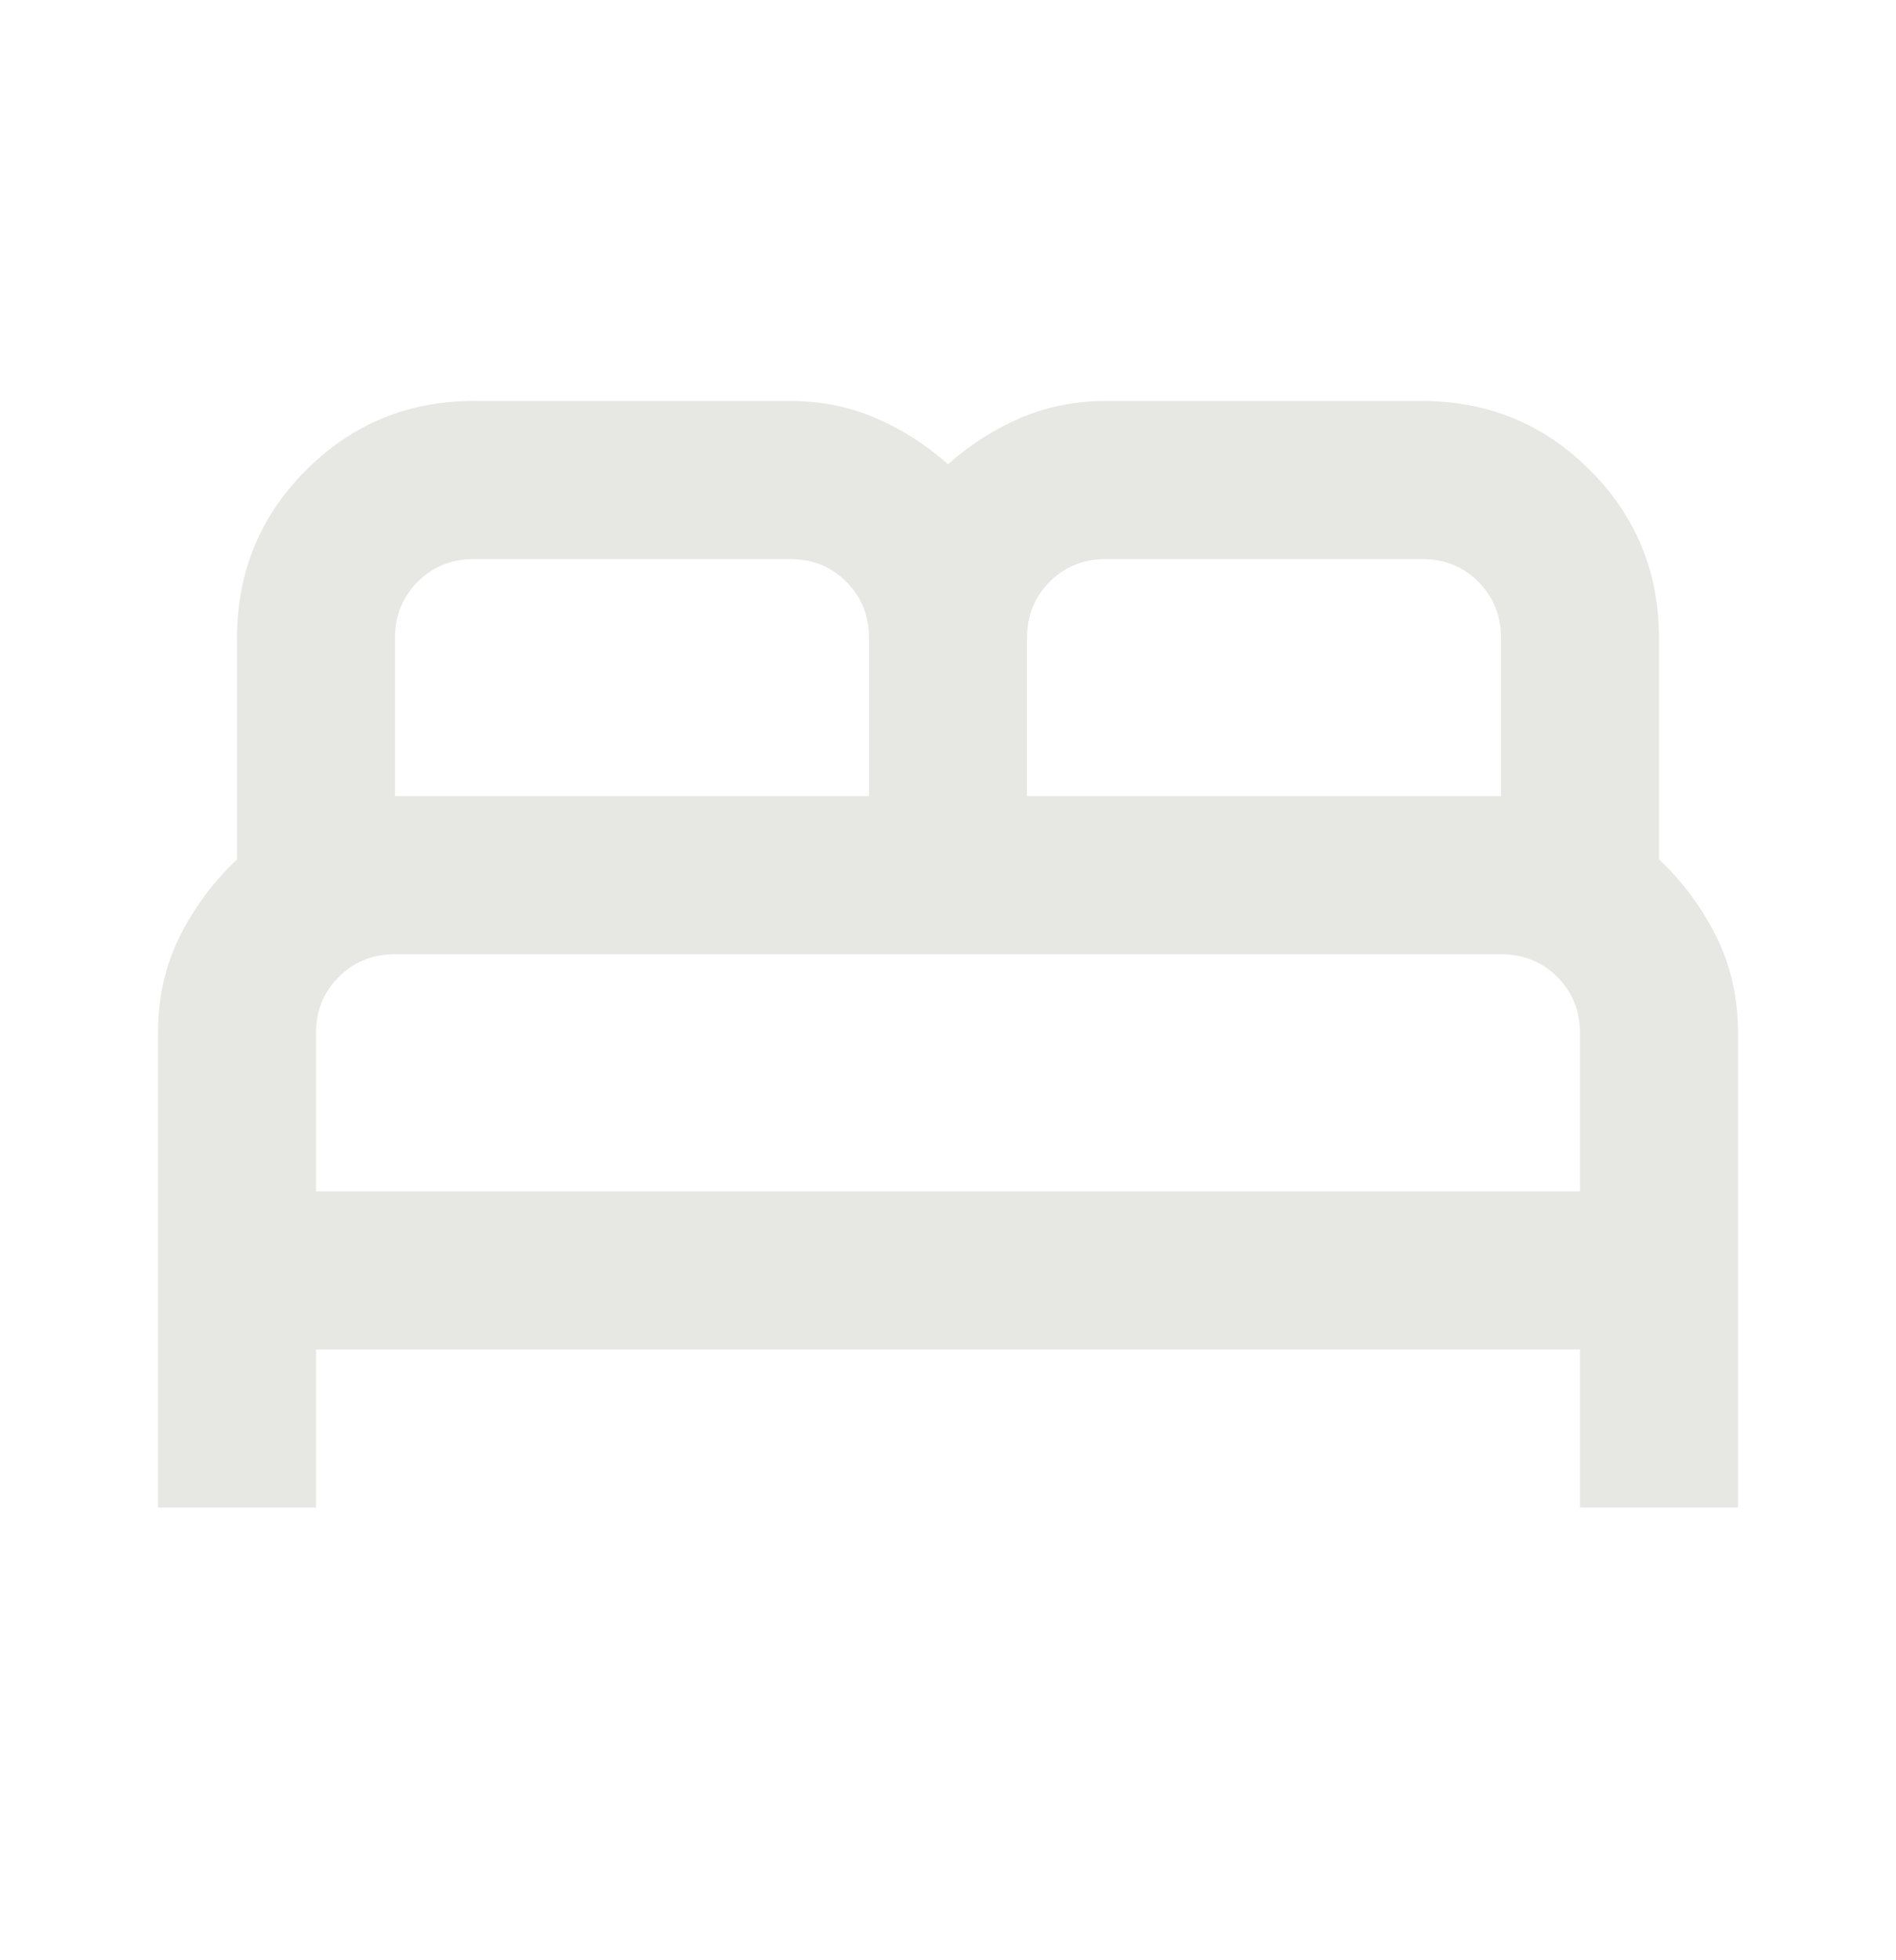 <svg xmlns="http://www.w3.org/2000/svg" width="30" height="31" viewBox="0 0 30 31" fill="none">
  <mask id="mask0_1_138" style="mask-type:alpha" maskUnits="userSpaceOnUse" x="0" y="0" width="30" height="31">
    <rect y="0.091" width="30" height="30" fill="#D9D9D9"/>
  </mask>
  <g mask="url(#mask0_1_138)">
    <path d="M2.5 23.841V16.341C2.5 15.778 2.615 15.268 2.844 14.809C3.073 14.351 3.375 13.945 3.75 13.591V10.091C3.75 9.049 4.115 8.163 4.844 7.434C5.573 6.705 6.458 6.341 7.5 6.341H12.5C12.979 6.341 13.427 6.429 13.844 6.606C14.26 6.783 14.646 7.028 15 7.341C15.354 7.028 15.74 6.783 16.156 6.606C16.573 6.429 17.021 6.341 17.5 6.341H22.5C23.542 6.341 24.427 6.705 25.156 7.434C25.885 8.163 26.25 9.049 26.25 10.091V13.591C26.625 13.945 26.927 14.351 27.156 14.809C27.385 15.268 27.5 15.778 27.5 16.341V23.841H25V21.341H5V23.841H2.5ZM16.25 12.591H23.75V10.091C23.75 9.736 23.63 9.44 23.391 9.2C23.151 8.96 22.854 8.841 22.5 8.841H17.5C17.146 8.841 16.849 8.96 16.609 9.2C16.37 9.44 16.25 9.736 16.25 10.091V12.591ZM6.25 12.591H13.75V10.091C13.75 9.736 13.63 9.44 13.391 9.2C13.151 8.96 12.854 8.841 12.5 8.841H7.5C7.146 8.841 6.849 8.96 6.609 9.2C6.37 9.44 6.25 9.736 6.25 10.091V12.591ZM5 18.841H25V16.341C25 15.986 24.88 15.69 24.641 15.45C24.401 15.21 24.104 15.091 23.75 15.091H6.25C5.896 15.091 5.599 15.21 5.359 15.45C5.12 15.69 5 15.986 5 16.341V18.841Z" fill="#E7E8E3"/>
  </g>
</svg>